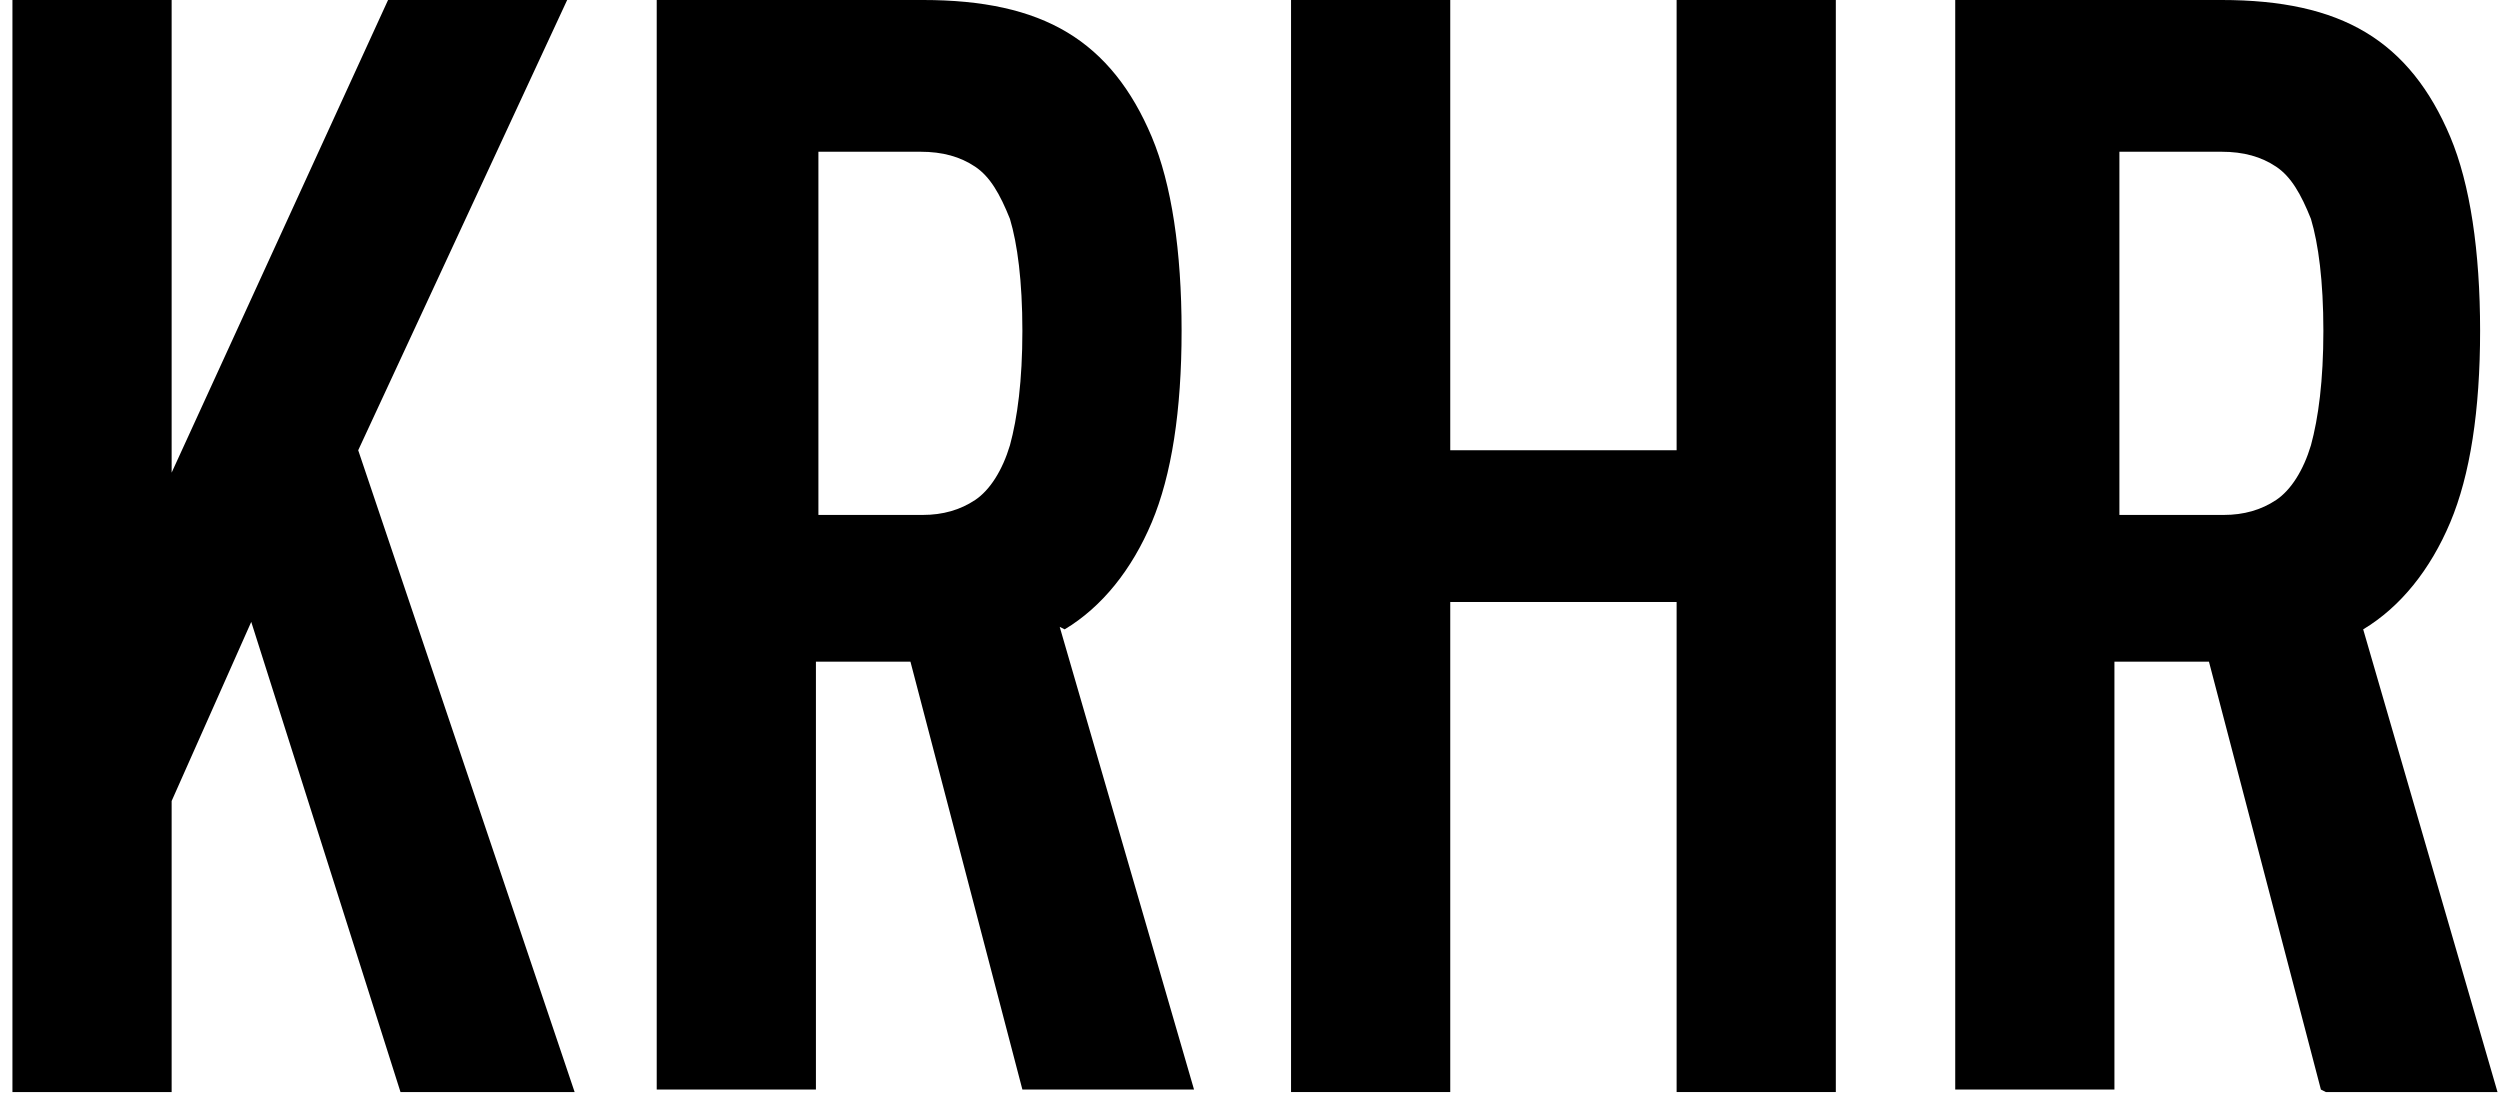 <?xml version="1.0" encoding="UTF-8"?>
<svg xmlns="http://www.w3.org/2000/svg" version="1.1" viewBox="0 0 100.5 44">
  <g>
    <g id="Ebene_1">
      <g>
        <polygon points="15.6 0 6.9 19 6.9 0 .5 0 .5 43.9 6.9 43.9 6.9 32.2 10.1 25 16.1 43.9 23.1 43.9 14.4 18.1 22.8 0 15.6 0"/>
        <path d="M32.9,6.1h4.1c.9,0,1.6.2,2.2.6.6.4,1,1.1,1.4,2.1.3,1,.5,2.5.5,4.5s-.2,3.5-.5,4.6c-.3,1-.8,1.8-1.4,2.2-.6.4-1.3.6-2.1.6h-4.2V6.1ZM42.8,25.3c1.5-.9,2.7-2.4,3.5-4.3.8-1.9,1.2-4.5,1.2-7.7s-.4-5.9-1.2-7.8c-.8-1.9-1.9-3.3-3.4-4.2-1.5-.9-3.4-1.3-5.8-1.3h-10.7v43.8h6.4v-17.2h3.8l4.5,17.2h6.9l-5.4-18.6s0,0,0,0"/>
        <polygon points="67.4 0 67.4 18.1 58.3 18.1 58.3 0 51.9 0 51.9 43.9 58.3 43.9 58.3 24.2 67.4 24.2 67.4 43.9 73.8 43.9 73.8 0 67.4 0"/>
        <path d="M85.2,6.1h4.1c.9,0,1.6.2,2.2.6.6.4,1,1.1,1.4,2.1.3,1,.5,2.5.5,4.5s-.2,3.5-.5,4.6c-.3,1-.8,1.8-1.4,2.2-.6.4-1.3.6-2.1.6h-4.2V6.1ZM93.5,43.9h6.9l-5.4-18.6s0,0,0,0c1.5-.9,2.7-2.4,3.5-4.3.8-1.9,1.2-4.5,1.2-7.7s-.4-5.9-1.2-7.8c-.8-1.9-1.9-3.3-3.4-4.2-1.5-.9-3.4-1.3-5.8-1.3h-10.7v43.8h6.4v-17.2h3.8l4.5,17.2Z"/>
      </g>
    </g>
  </g>
</svg>